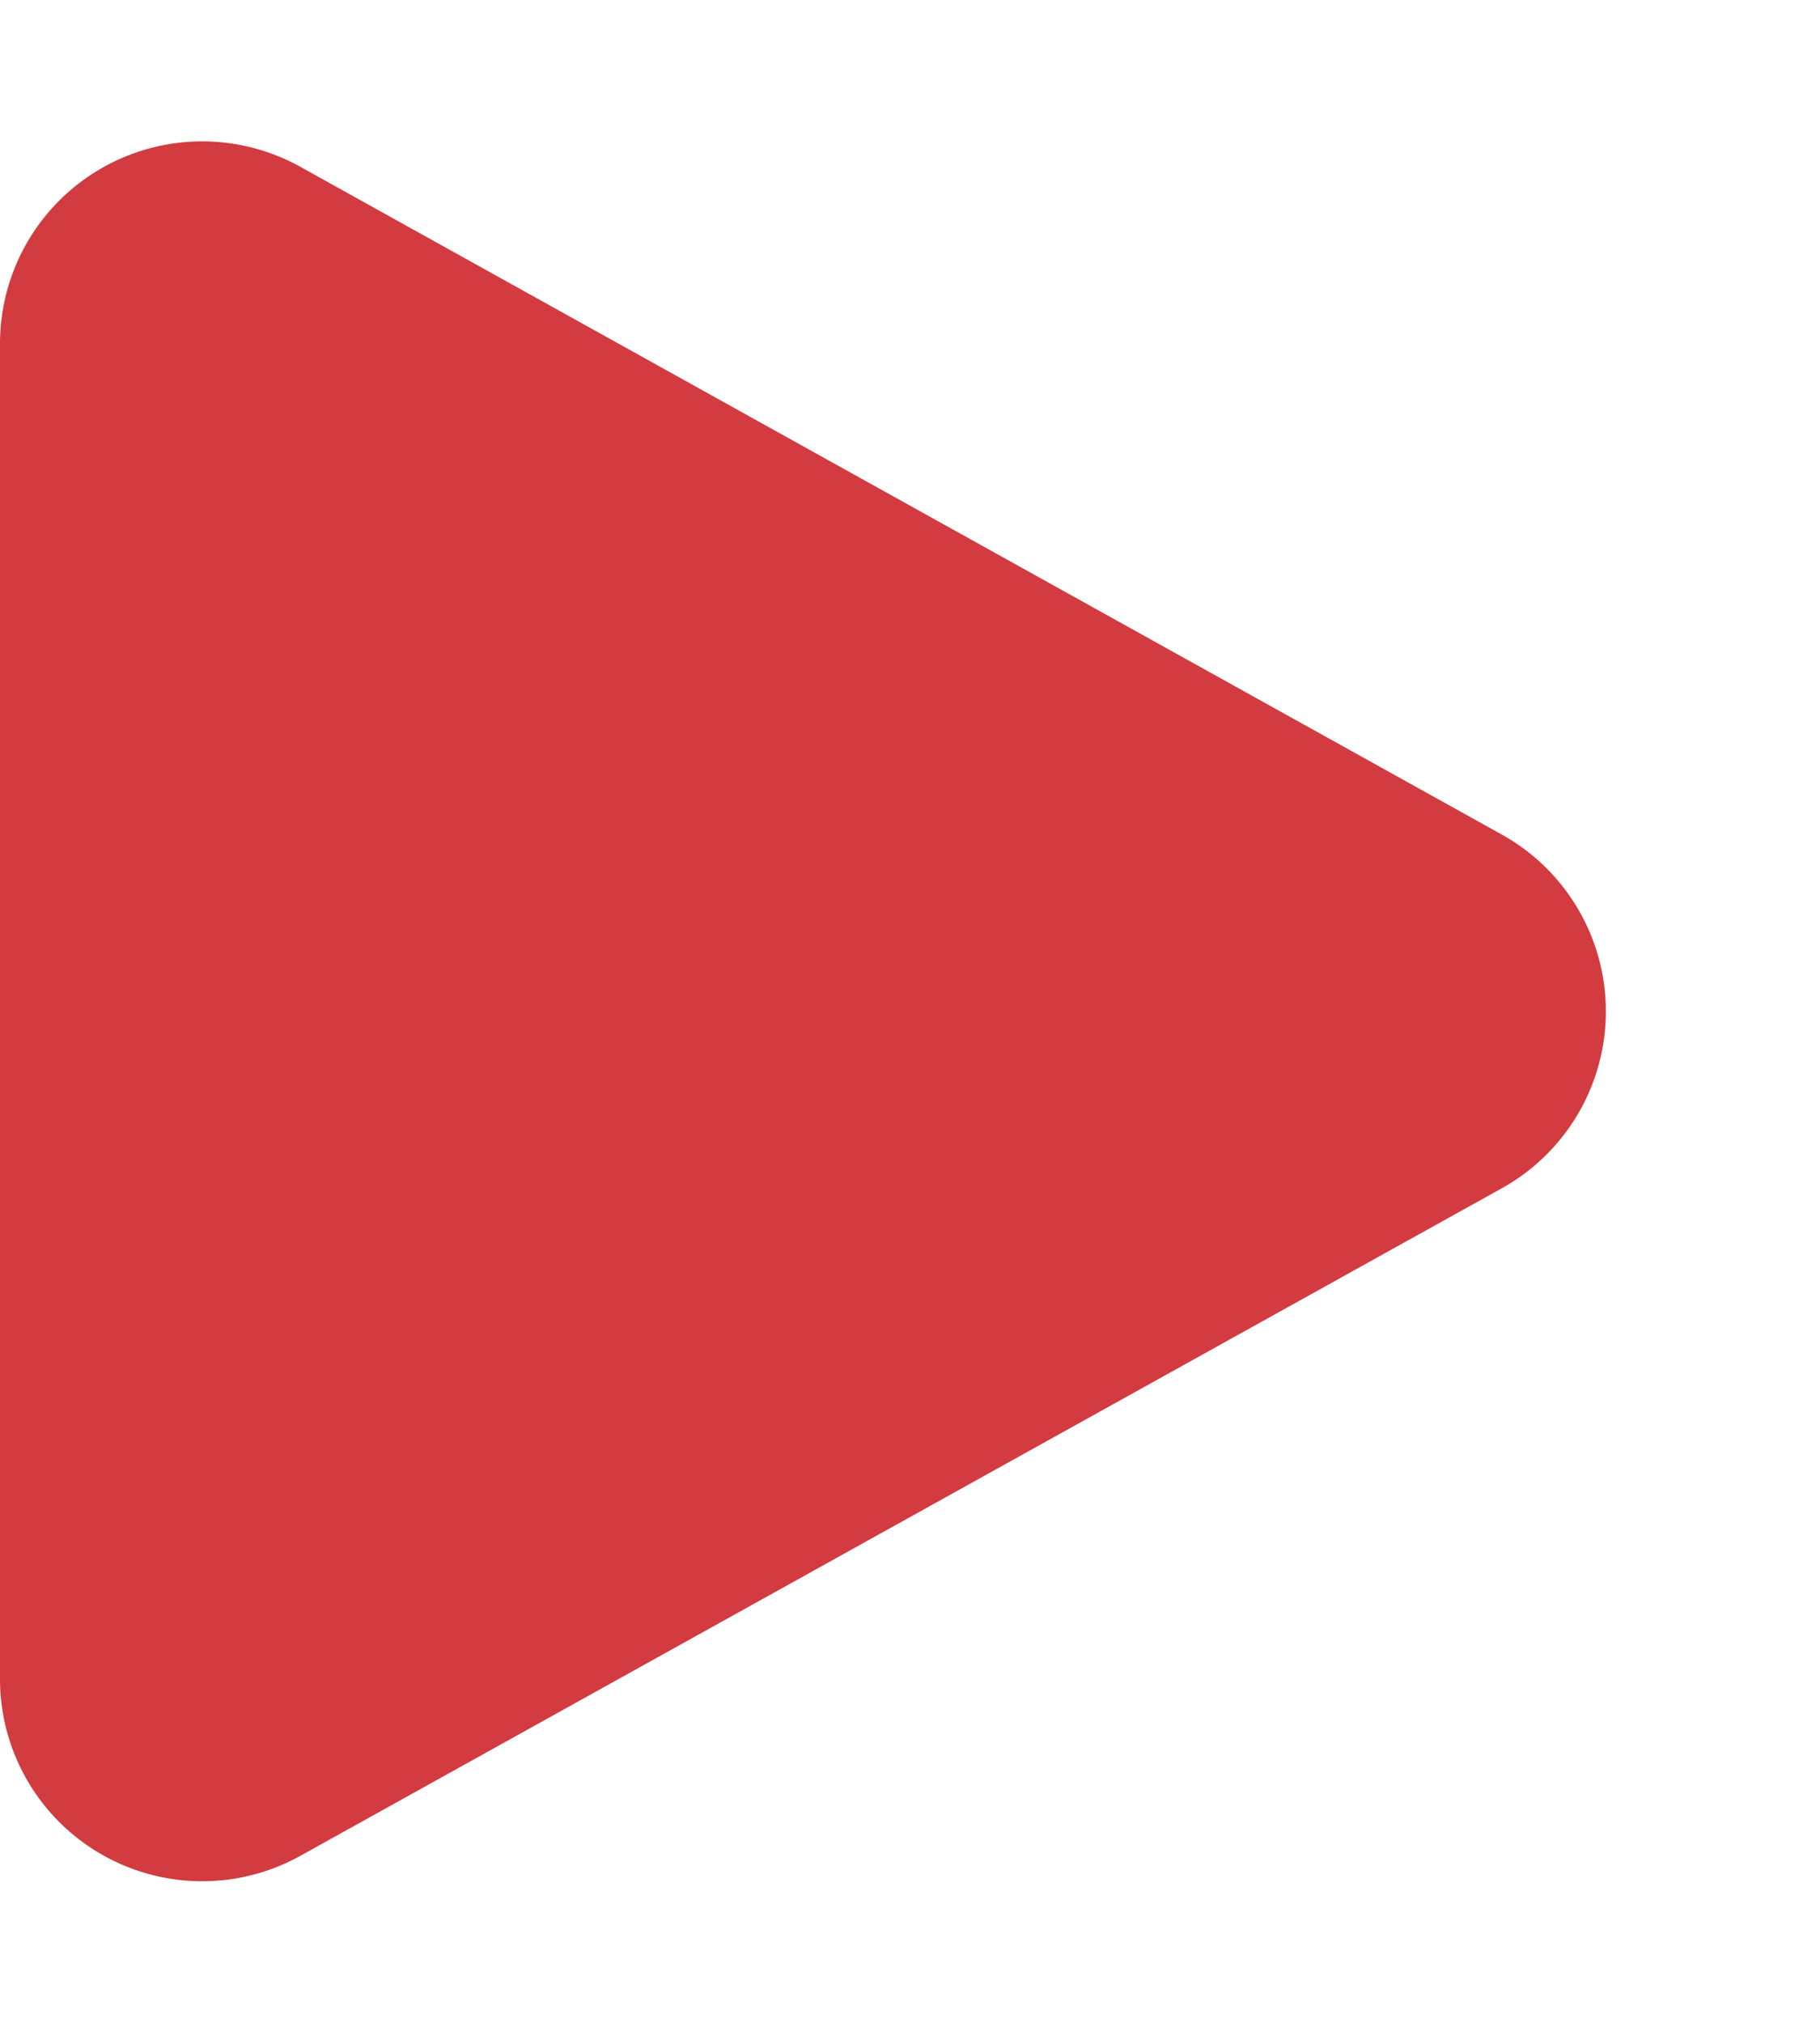 <svg xmlns="http://www.w3.org/2000/svg" width="9" height="10" viewBox="0 0 9 10"><defs><style>.a{fill:#d23b3f;}</style></defs><path class="a" d="M4.126,1.573a1,1,0,0,1,1.748,0l3.3,5.941A1,1,0,0,1,8.3,9H1.7A1,1,0,0,1,.825,7.514Z" transform="translate(9) rotate(90)"/></svg>